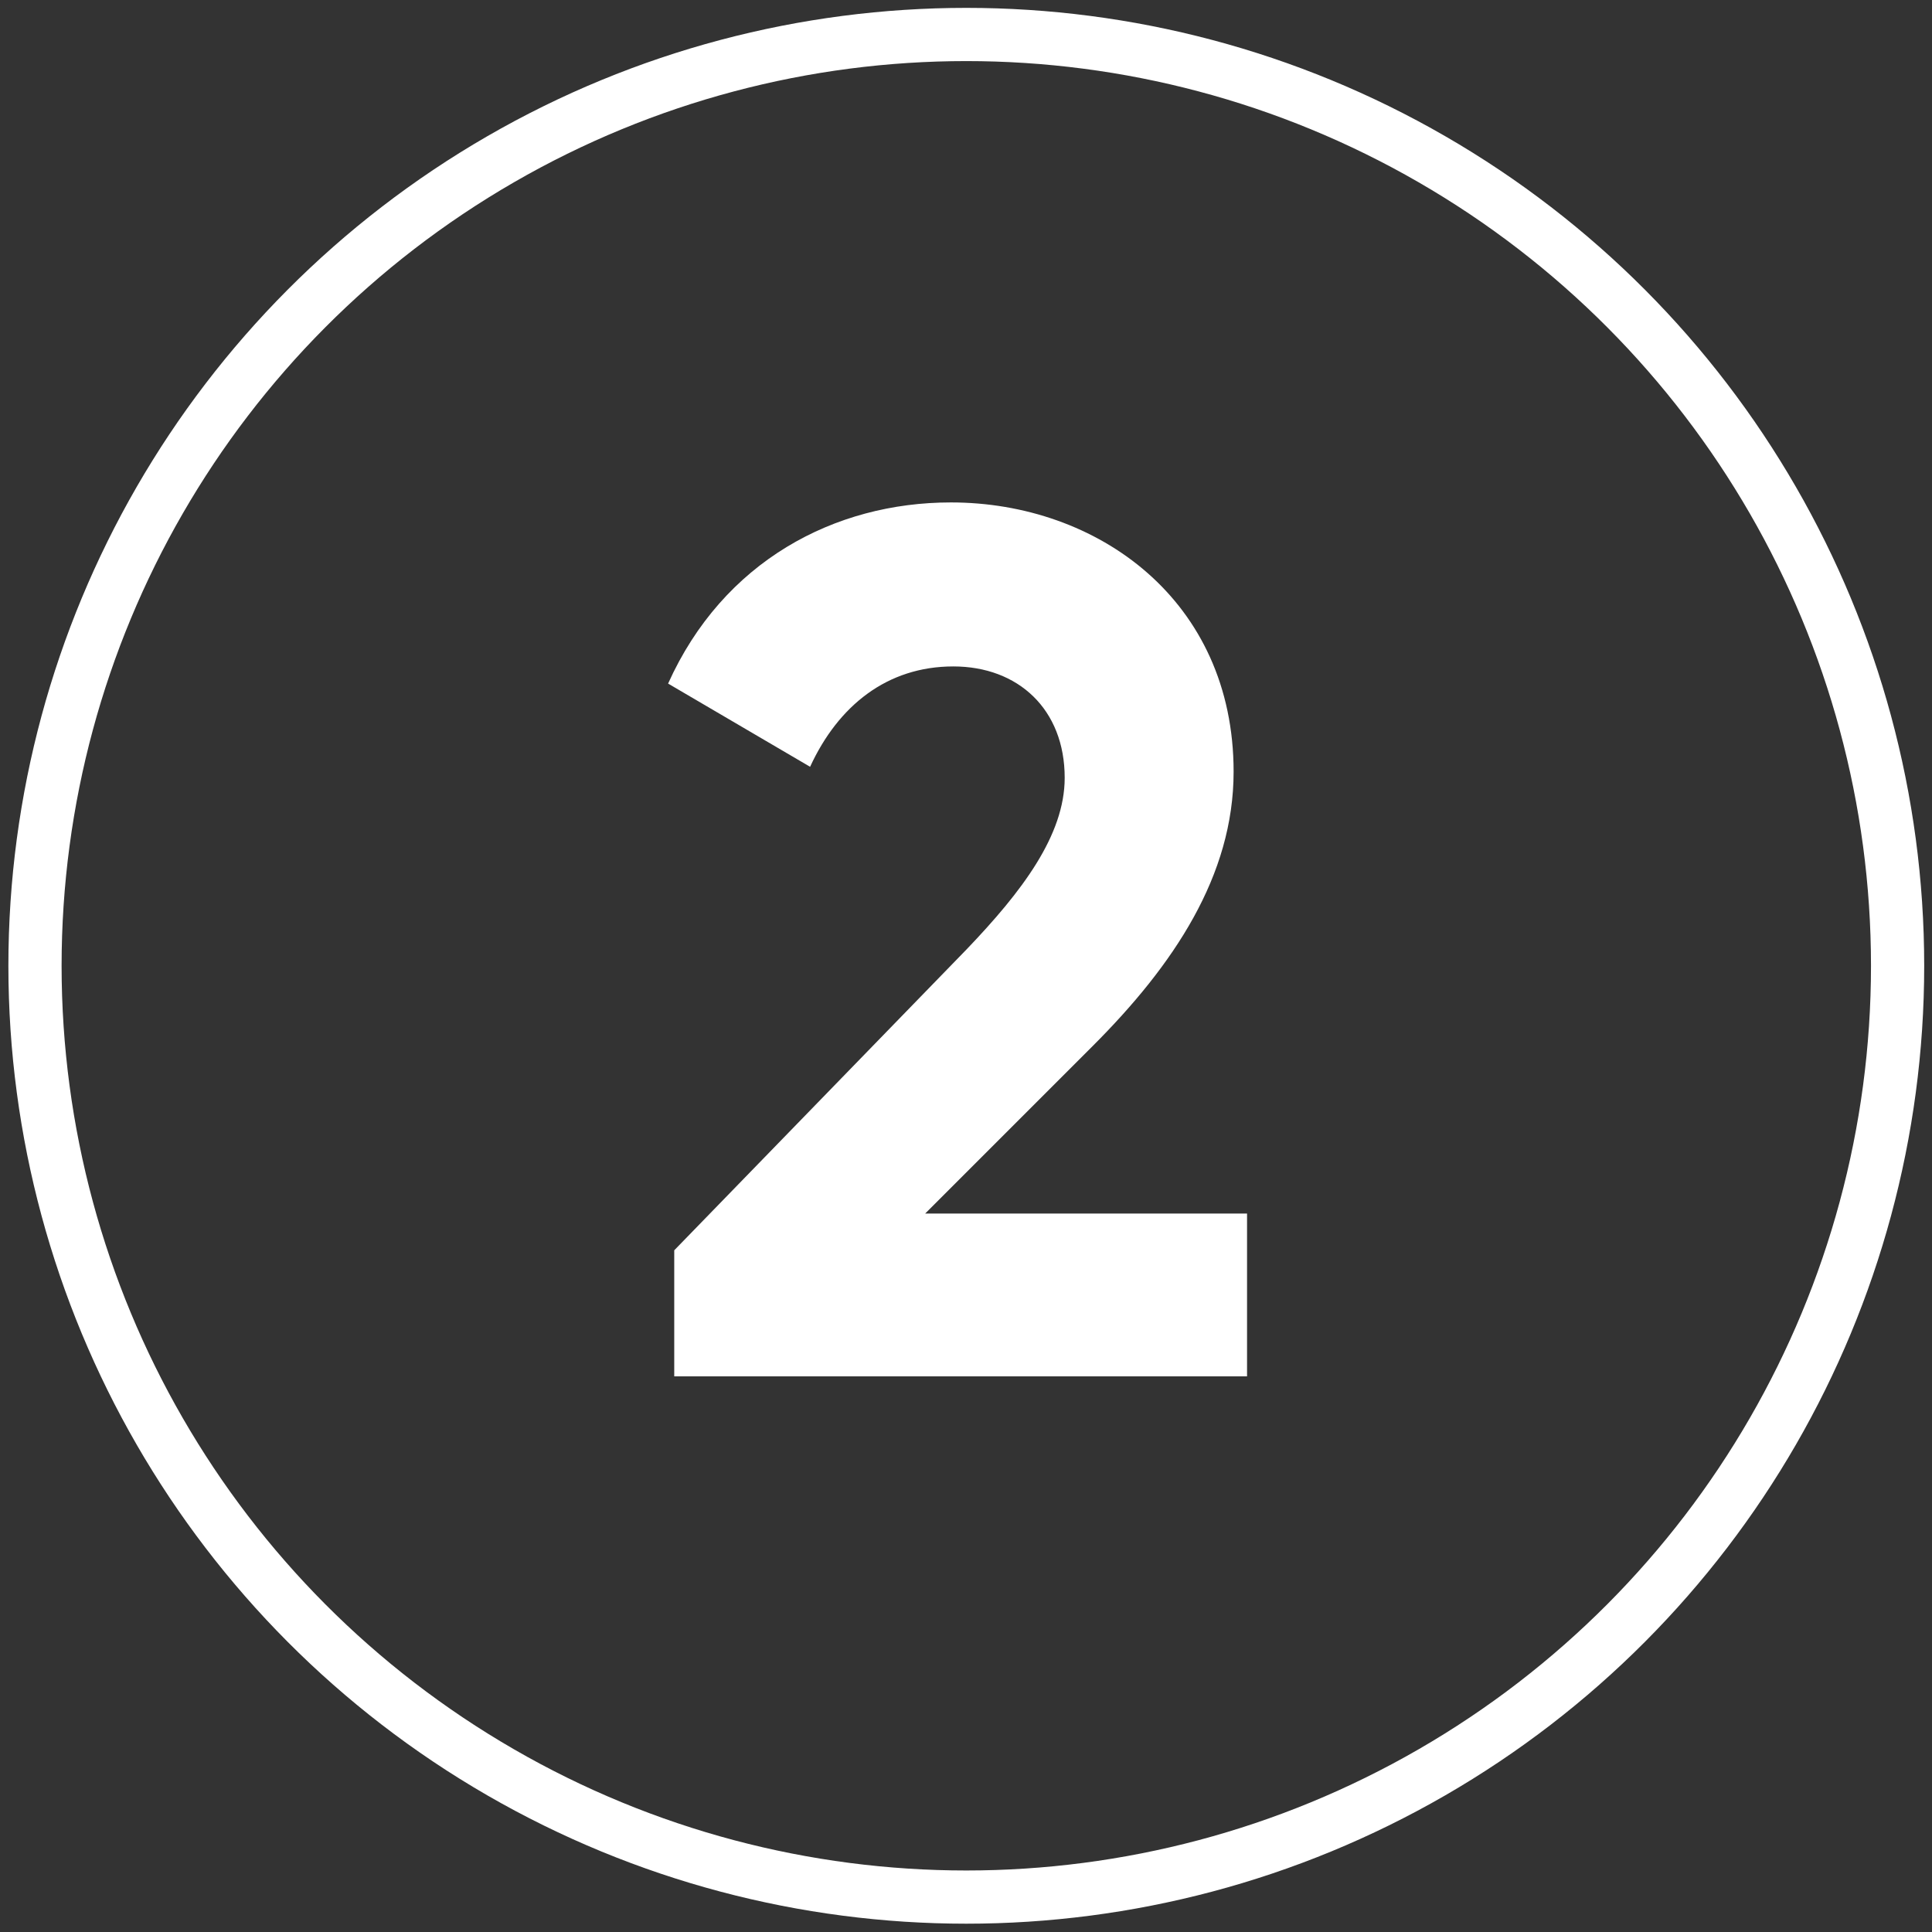 <?xml version="1.0" encoding="UTF-8"?> <svg xmlns="http://www.w3.org/2000/svg" width="72" height="72" viewBox="0 0 72 72" fill="none"><rect x="0" y="0" width="72" height="72" fill="#333333" stroke="none"/><path d="M25.127 51.293V46.595L36.029 35.373C38.081 33.229 39.678 31.131 39.678 28.987C39.678 26.433 37.944 24.836 35.527 24.836C33.064 24.836 31.239 26.296 30.19 28.576L24.898 25.475C26.951 20.913 31.102 18.724 35.436 18.724C40.909 18.724 45.973 22.373 45.973 28.759C45.973 32.636 43.738 35.966 40.727 38.977L34.478 45.226H46.474V51.293H25.127Z" fill="white"></path><circle cx="36.011" cy="35.992" r="34.707" stroke="white" stroke-width="1.983"></circle></svg> 